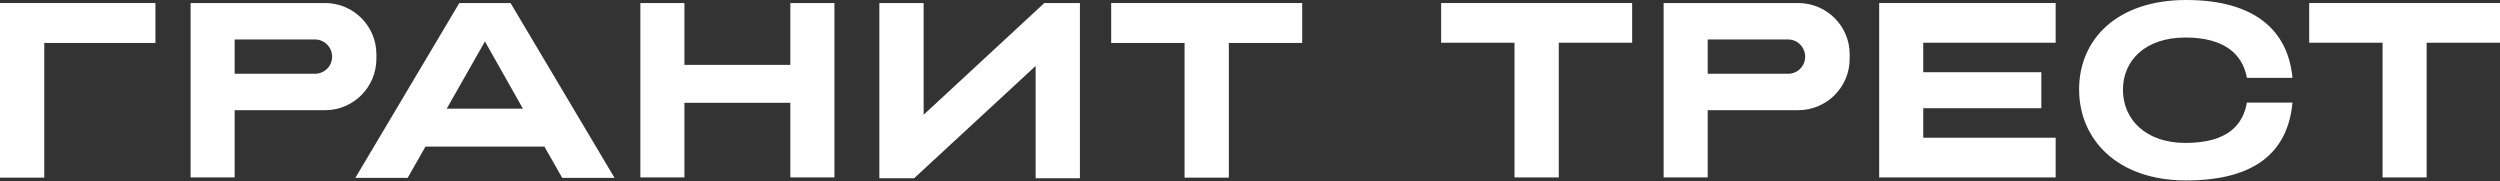 <?xml version="1.0" encoding="UTF-8"?> <svg xmlns="http://www.w3.org/2000/svg" width="511" height="37" viewBox="0 0 511 37" fill="none"><rect x="0" y="0" width="511" height="37" fill="#333333" stroke="none"/><path d="M333.612 0.62H318.615H309.564H294.567V8.733H309.564V36.263H318.615V8.733H333.612V0.62ZM266.171 0.62H251.174H242.123H227.126V8.777H242.123V36.307H251.174V8.777H266.171V0.62ZM511 0.62H496.003H486.996H471.999V8.733H486.996V36.263H496.003V8.733H511V0.62ZM31.768 0.62H9.051H3.15H0V36.307H9.051V8.777H31.768V0.62ZM420.176 8.733V0.62H393.111H384.104V8.733V14.762V22.121V28.15V36.263H393.111H420.176V28.15H393.111V22.121H417.248V14.762H393.111V8.733H420.176Z" fill="white"></path><path fill-rule="evenodd" clip-rule="evenodd" d="M378.071 11.083V12.014C378.071 17.822 373.368 22.521 367.555 22.521H349.053V36.264H340.046V0.621H367.555C373.368 0.621 378.071 5.32 378.071 11.083ZM368.975 11.571C368.975 9.664 367.422 8.068 365.514 8.068H349.053V15.073H365.514C367.422 15.073 368.975 13.521 368.975 11.571ZM170.556 0.621V36.264H161.549V21.013H139.897V36.264H130.89V0.621H139.897V13.255H161.549V0.621H170.556ZM76.937 11.083V12.014C76.937 17.822 72.234 22.521 66.466 22.521H47.964V36.264H38.957V0.621H66.466C72.234 0.621 76.937 5.32 76.937 11.083ZM67.886 11.571C67.886 9.664 66.333 8.068 64.381 8.068H47.964V15.073H64.381C66.333 15.073 67.886 13.521 67.886 11.571ZM468.584 20.969C467.785 29.569 462.639 36.884 446.843 36.884C432.822 36.884 424.969 28.55 424.969 18.265C424.969 8.024 432.734 0 446.843 0C460.642 0 467.652 6.029 468.584 15.915H459.266C458.335 10.773 454.297 7.669 446.71 7.669C438.457 7.669 433.932 12.369 433.932 18.353C433.932 24.338 438.502 29.215 446.71 29.215C455.317 29.215 458.468 25.535 459.266 20.969H468.584Z" fill="white"></path><path fill-rule="evenodd" clip-rule="evenodd" d="M111.278 29.968H86.964L83.326 36.352H72.633L93.886 0.62H104.357L125.61 36.352H114.917L111.278 29.968ZM106.886 22.21L99.121 8.467L91.312 22.21H106.886ZM220.737 0.62V36.44H211.686V13.476L186.839 36.44H179.74V0.62H188.791V23.451L213.461 0.62H220.737Z" fill="white"></path></svg> 